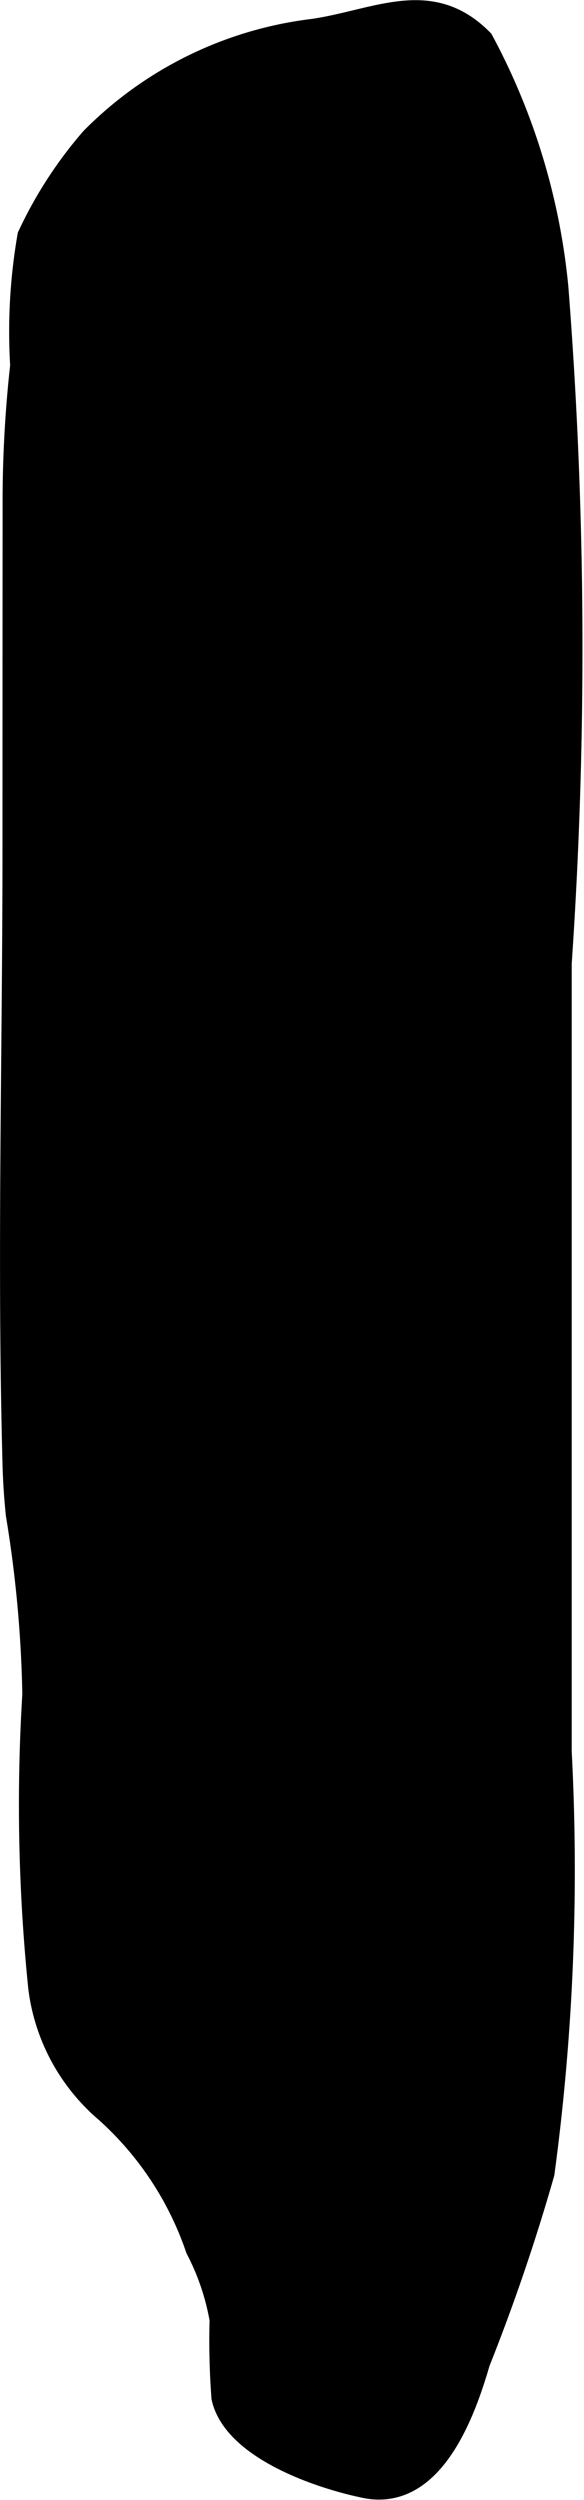 <?xml version="1.0" encoding="UTF-8"?>
<svg xmlns="http://www.w3.org/2000/svg"
     version="1.1"
     width="1.661mm"
     height="7.105mm"
     viewBox="0 0 4.709 20.14">
   <defs>
      <style type="text/css"><![CDATA[
      .a {
        stroke: #000;
        stroke-miterlimit: 10;
        stroke-width: 0.15px;
      }
    ]]></style>
   </defs>
   <path class="a"
         d="M.122,12.204c-.013-.125-.022-.252-.026-.382-.046-1.659-.001-3.327-.001-4.987q0-1.364.001-2.728a9.986,9.986,0,0,1,.061-1.164,4.516,4.516,0,0,1,.059-1.048,3.385,3.385,0,0,1,.511-.789A3.036,3.036,0,0,1,2.526.225c.509-.075.953-.341,1.375.09a5.278,5.278,0,0,1,.607,1.998,37.274,37.274,0,0,1,.027,5.447v6.354a18.284,18.284,0,0,1-.139,3.397,15.943,15.943,0,0,1-.52,1.526c-.12.413-.379,1.133-.942,1.013-.399-.084-1.065-.323-1.154-.731a6.102,6.102,0,0,1-.015-.629,1.94,1.94,0,0,0-.192-.565,2.603,2.603,0,0,0-.73-1.105,1.578,1.578,0,0,1-.54-1.002,14.525,14.525,0,0,1-.048-2.368A9.934,9.934,0,0,0,.122,12.204Z"/>
</svg>
